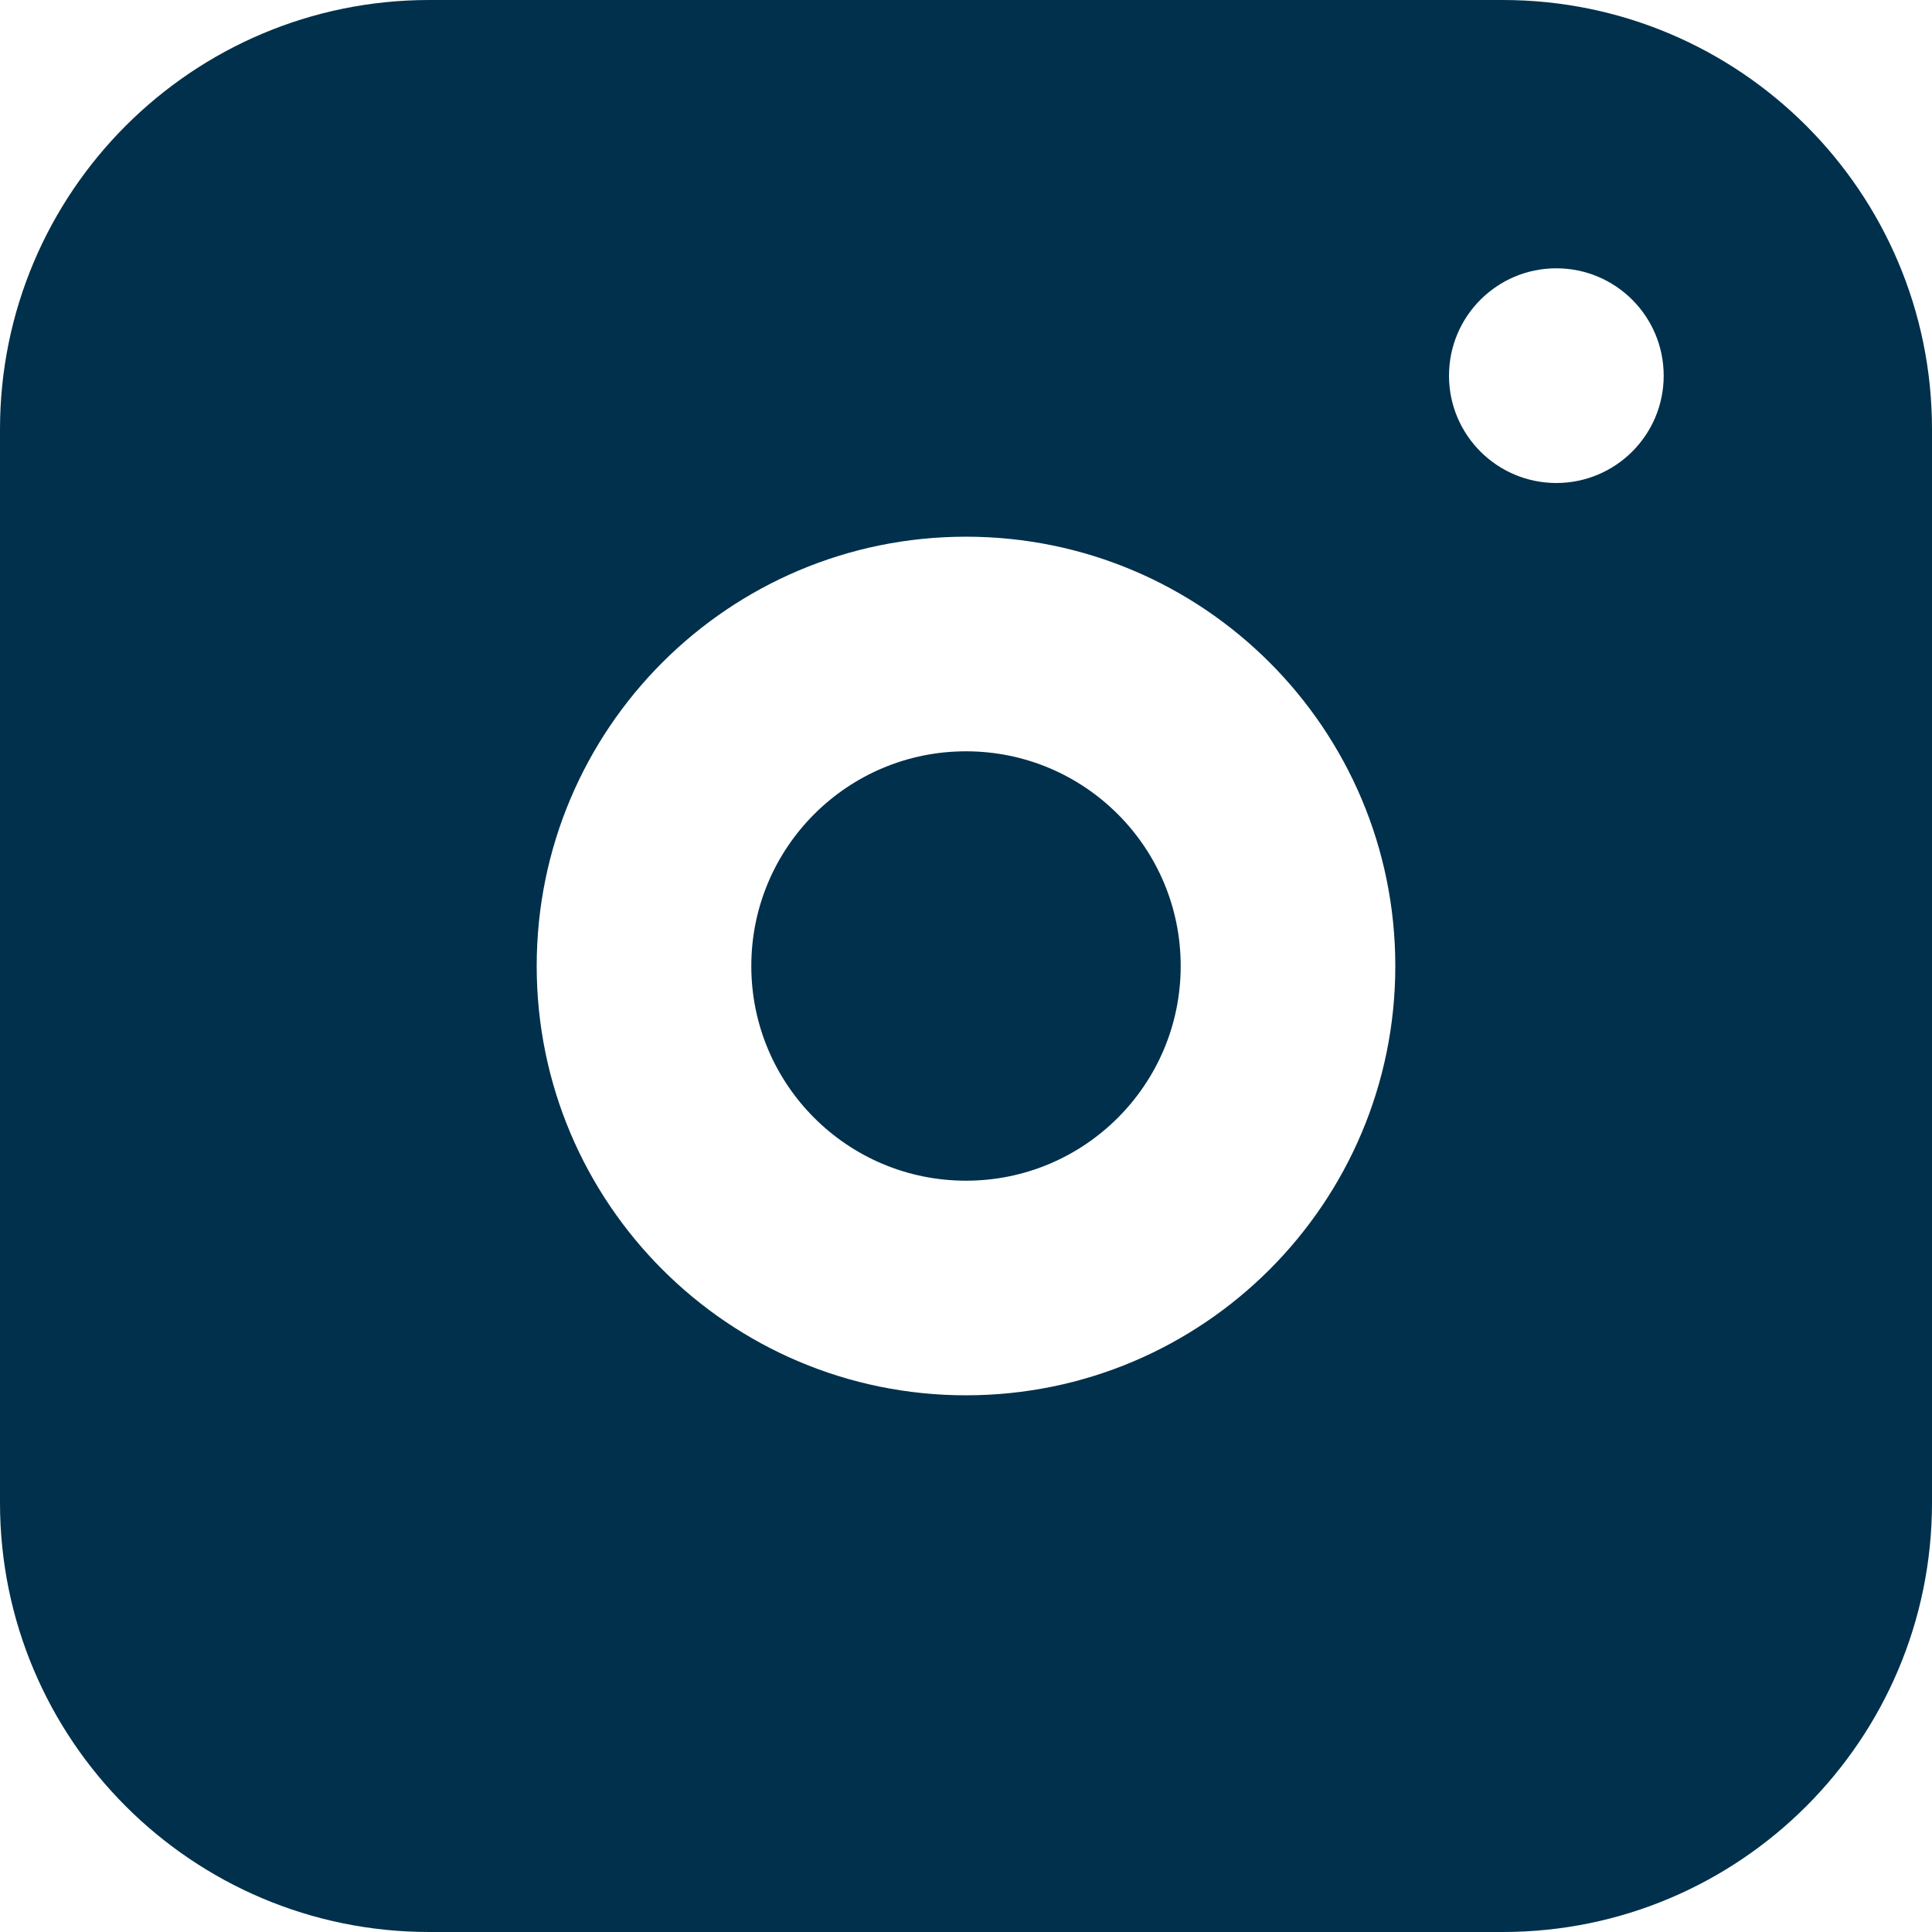 <svg width="24" height="24" viewBox="0 0 24 24" fill="none" xmlns="http://www.w3.org/2000/svg">
<g clip-path="url(#clip0_461_6576)">
<path fill-rule="evenodd" clip-rule="evenodd" d="M0 5.333C0 2.388 2.388 0 5.333 0H18.667C21.612 0 24 2.388 24 5.333V18.667C24 21.612 21.612 24 18.667 24H5.333C2.388 24 0 21.612 0 18.667V5.333ZM12 9.333C10.527 9.333 9.333 10.527 9.333 12C9.333 13.473 10.527 14.667 12 14.667C13.473 14.667 14.667 13.473 14.667 12C14.667 10.527 13.473 9.333 12 9.333ZM6.667 12C6.667 9.054 9.054 6.667 12 6.667C14.945 6.667 17.333 9.054 17.333 12C17.333 14.945 14.945 17.333 12 17.333C9.054 17.333 6.667 14.945 6.667 12ZM19.333 6C20.07 6 20.667 5.403 20.667 4.667C20.667 3.93 20.07 3.333 19.333 3.333C18.597 3.333 18 3.93 18 4.667C18 5.403 18.597 6 19.333 6Z" fill="#00304B"/>
</g>
<defs>
<clipPath id="clip0_461_6576">
<rect width="24" height="24" fill="white"/>
</clipPath>
</defs>
</svg>
